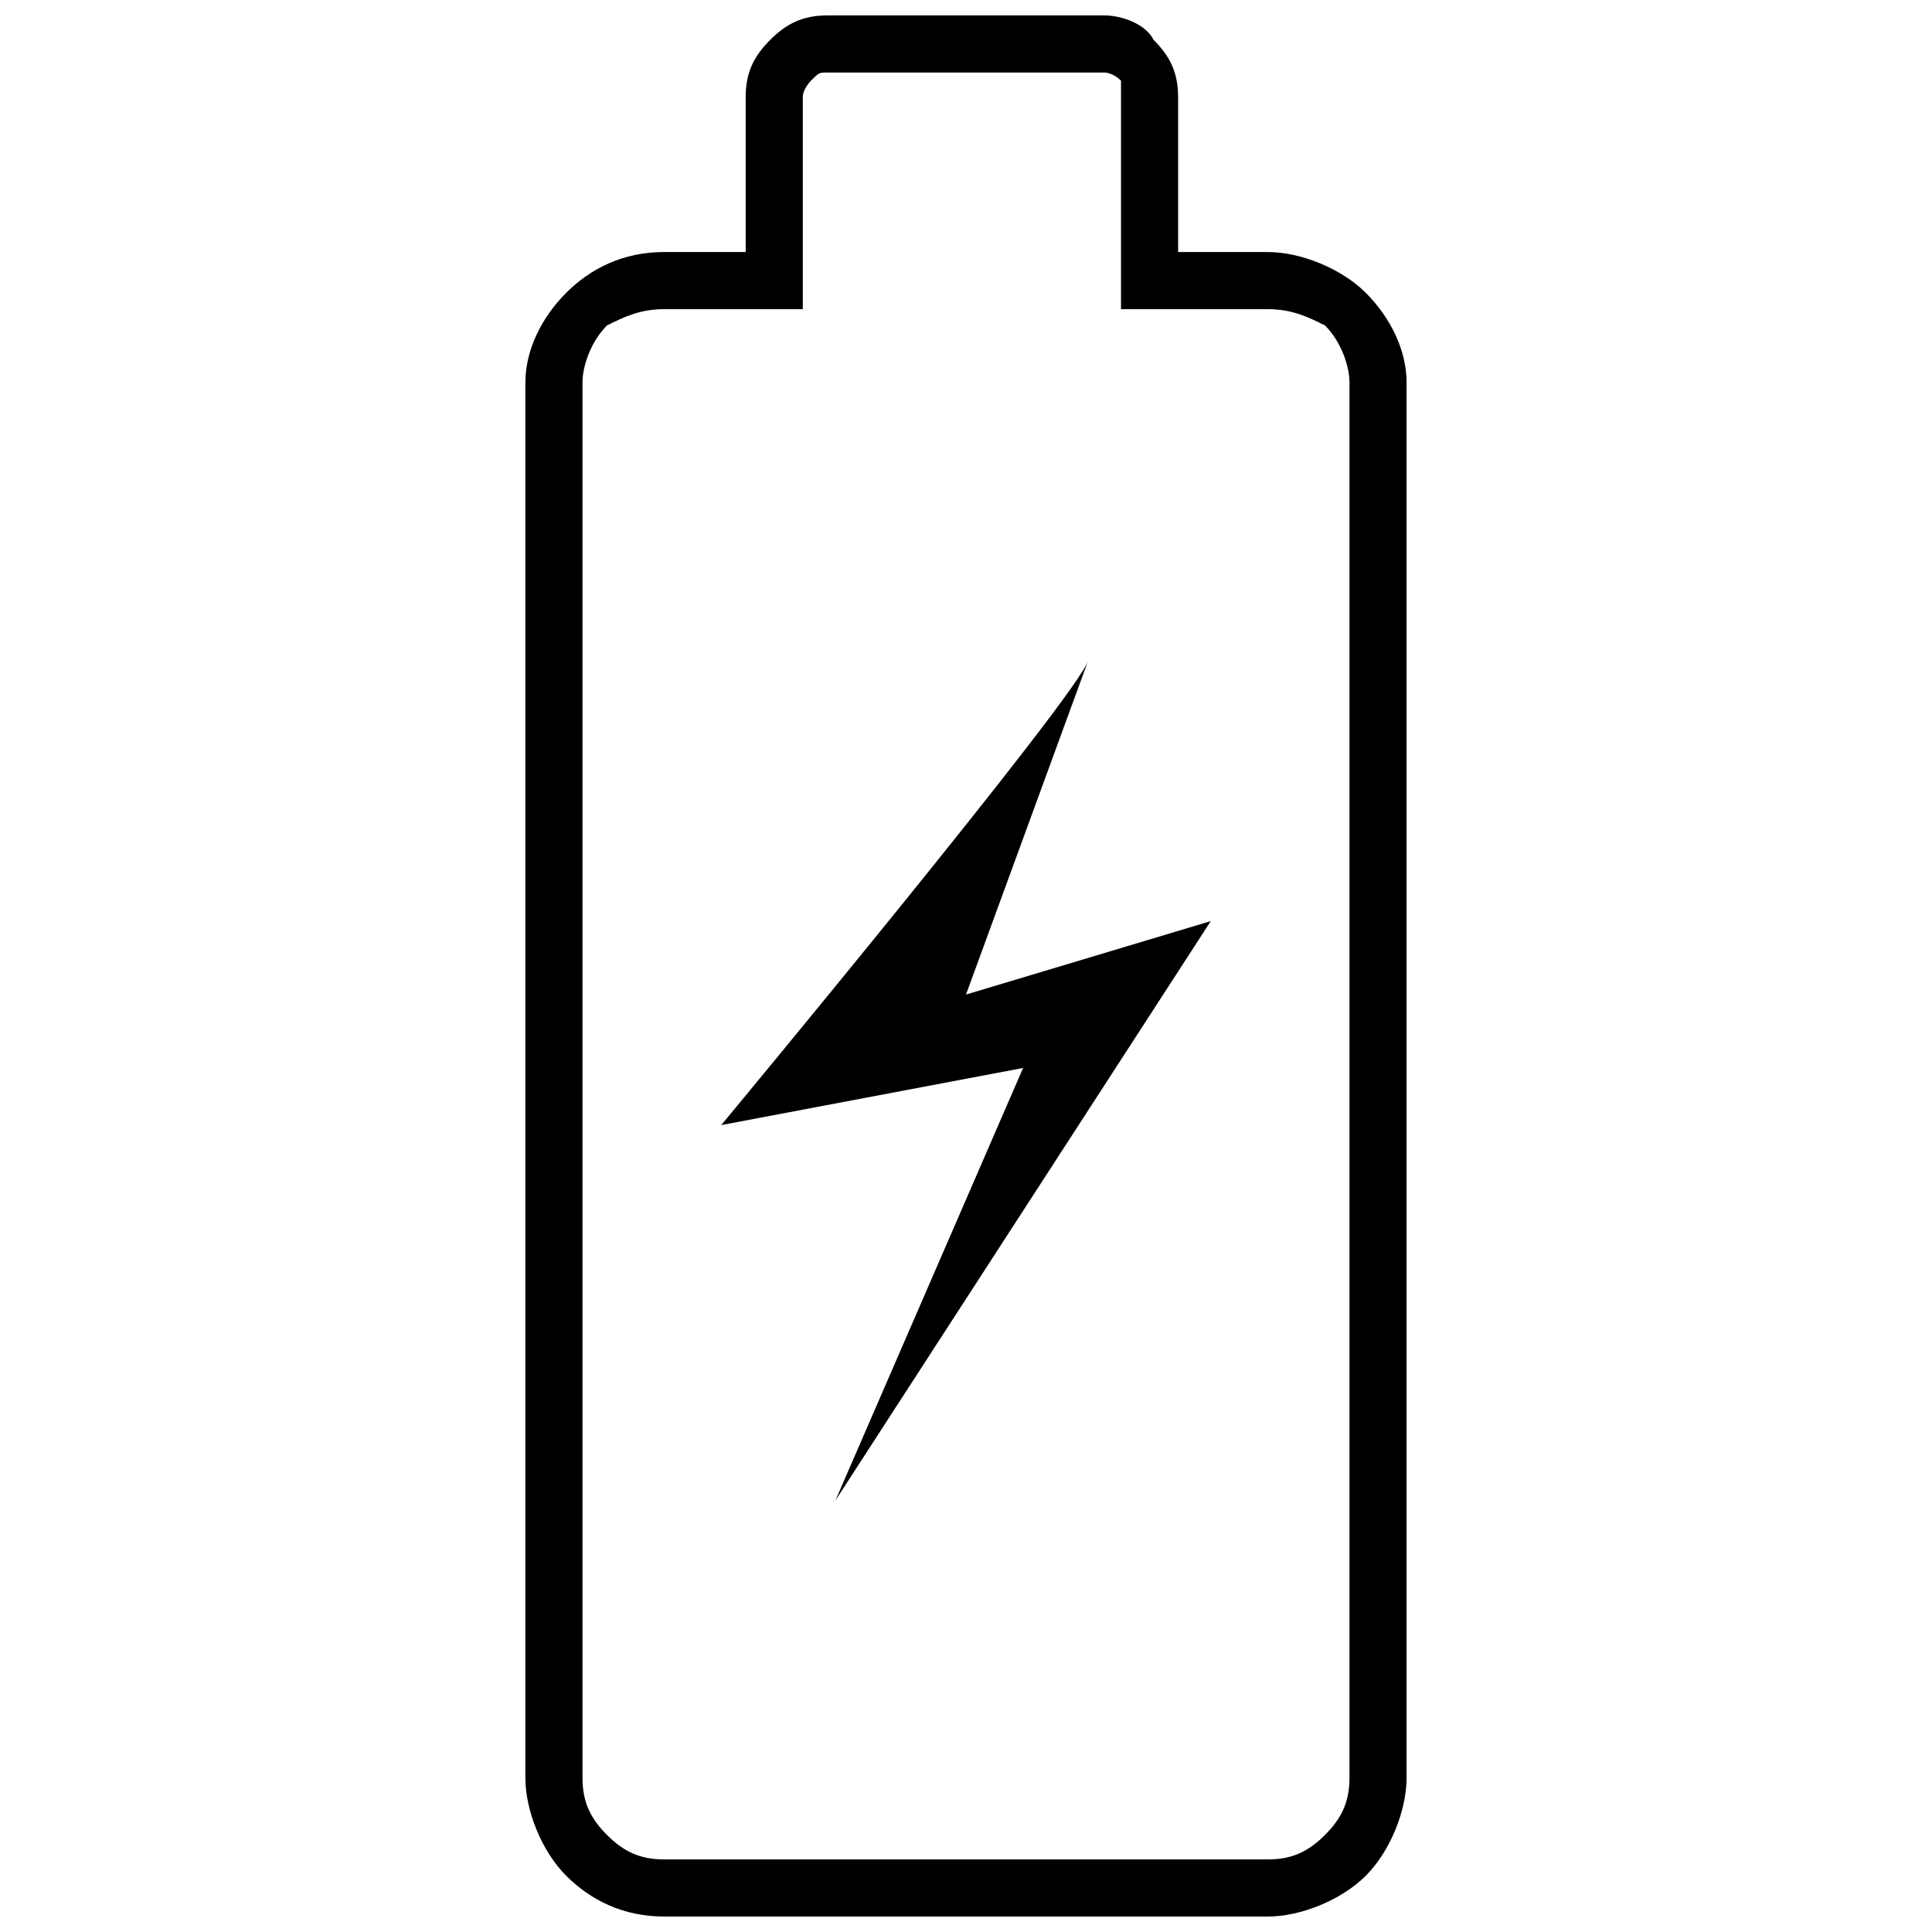 <?xml version="1.0" encoding="UTF-8"?>
<!-- Uploaded to: SVG Repo, www.svgrepo.com, Generator: SVG Repo Mixer Tools -->
<svg width="800px" height="800px" version="1.1" viewBox="144 144 512 512" xmlns="http://www.w3.org/2000/svg">
 <defs>
  <clipPath id="a">
   <path d="m283 148.09h234v503.81h-234z"/>
  </clipPath>
 </defs>
 <g clip-path="url(#a)">
  <path d="m283.23 615.14v-369.75c0-8.648 4.324-17.297 10.812-23.785s15.137-10.812 25.949-10.812h21.621v-41.082c0-6.488 2.164-10.812 6.488-15.137s8.648-6.488 15.137-6.488h73.516c4.324 0 10.812 2.164 12.973 6.488 4.324 4.324 6.488 8.648 6.488 15.137v41.082h23.785c8.648 0 19.461 4.324 25.949 10.812s10.812 15.137 10.812 23.785v369.75c0 8.648-4.324 19.461-10.812 25.949s-17.297 10.812-25.949 10.812h-160.01c-10.812 0-19.461-4.324-25.949-10.812s-10.812-17.297-10.812-25.949zm15.137-369.75v369.75c0 6.488 2.164 10.812 6.488 15.137s8.648 6.488 15.137 6.488h160.01c6.488 0 10.812-2.164 15.137-6.488s6.488-8.648 6.488-15.137v-369.75c0-4.324-2.164-10.812-6.488-15.137-4.324-2.164-8.648-4.324-15.137-4.324h-38.922v-56.219-4.324c-2.164-2.164-4.324-2.164-4.324-2.164h-73.516c-2.164 0-2.164 0-4.324 2.164 0 0-2.164 2.164-2.164 4.324v56.219h-36.762c-6.488 0-10.812 2.164-15.137 4.324-4.324 4.324-6.488 10.812-6.488 15.137z"/>
 </g>
 <path d="m432.43 318.91c-2.164 8.648-97.301 123.25-97.301 123.25l80.004-15.137-49.73 114.6 99.465-153.52-64.867 19.461 32.434-88.652z" fill-rule="evenodd"/>
</svg>